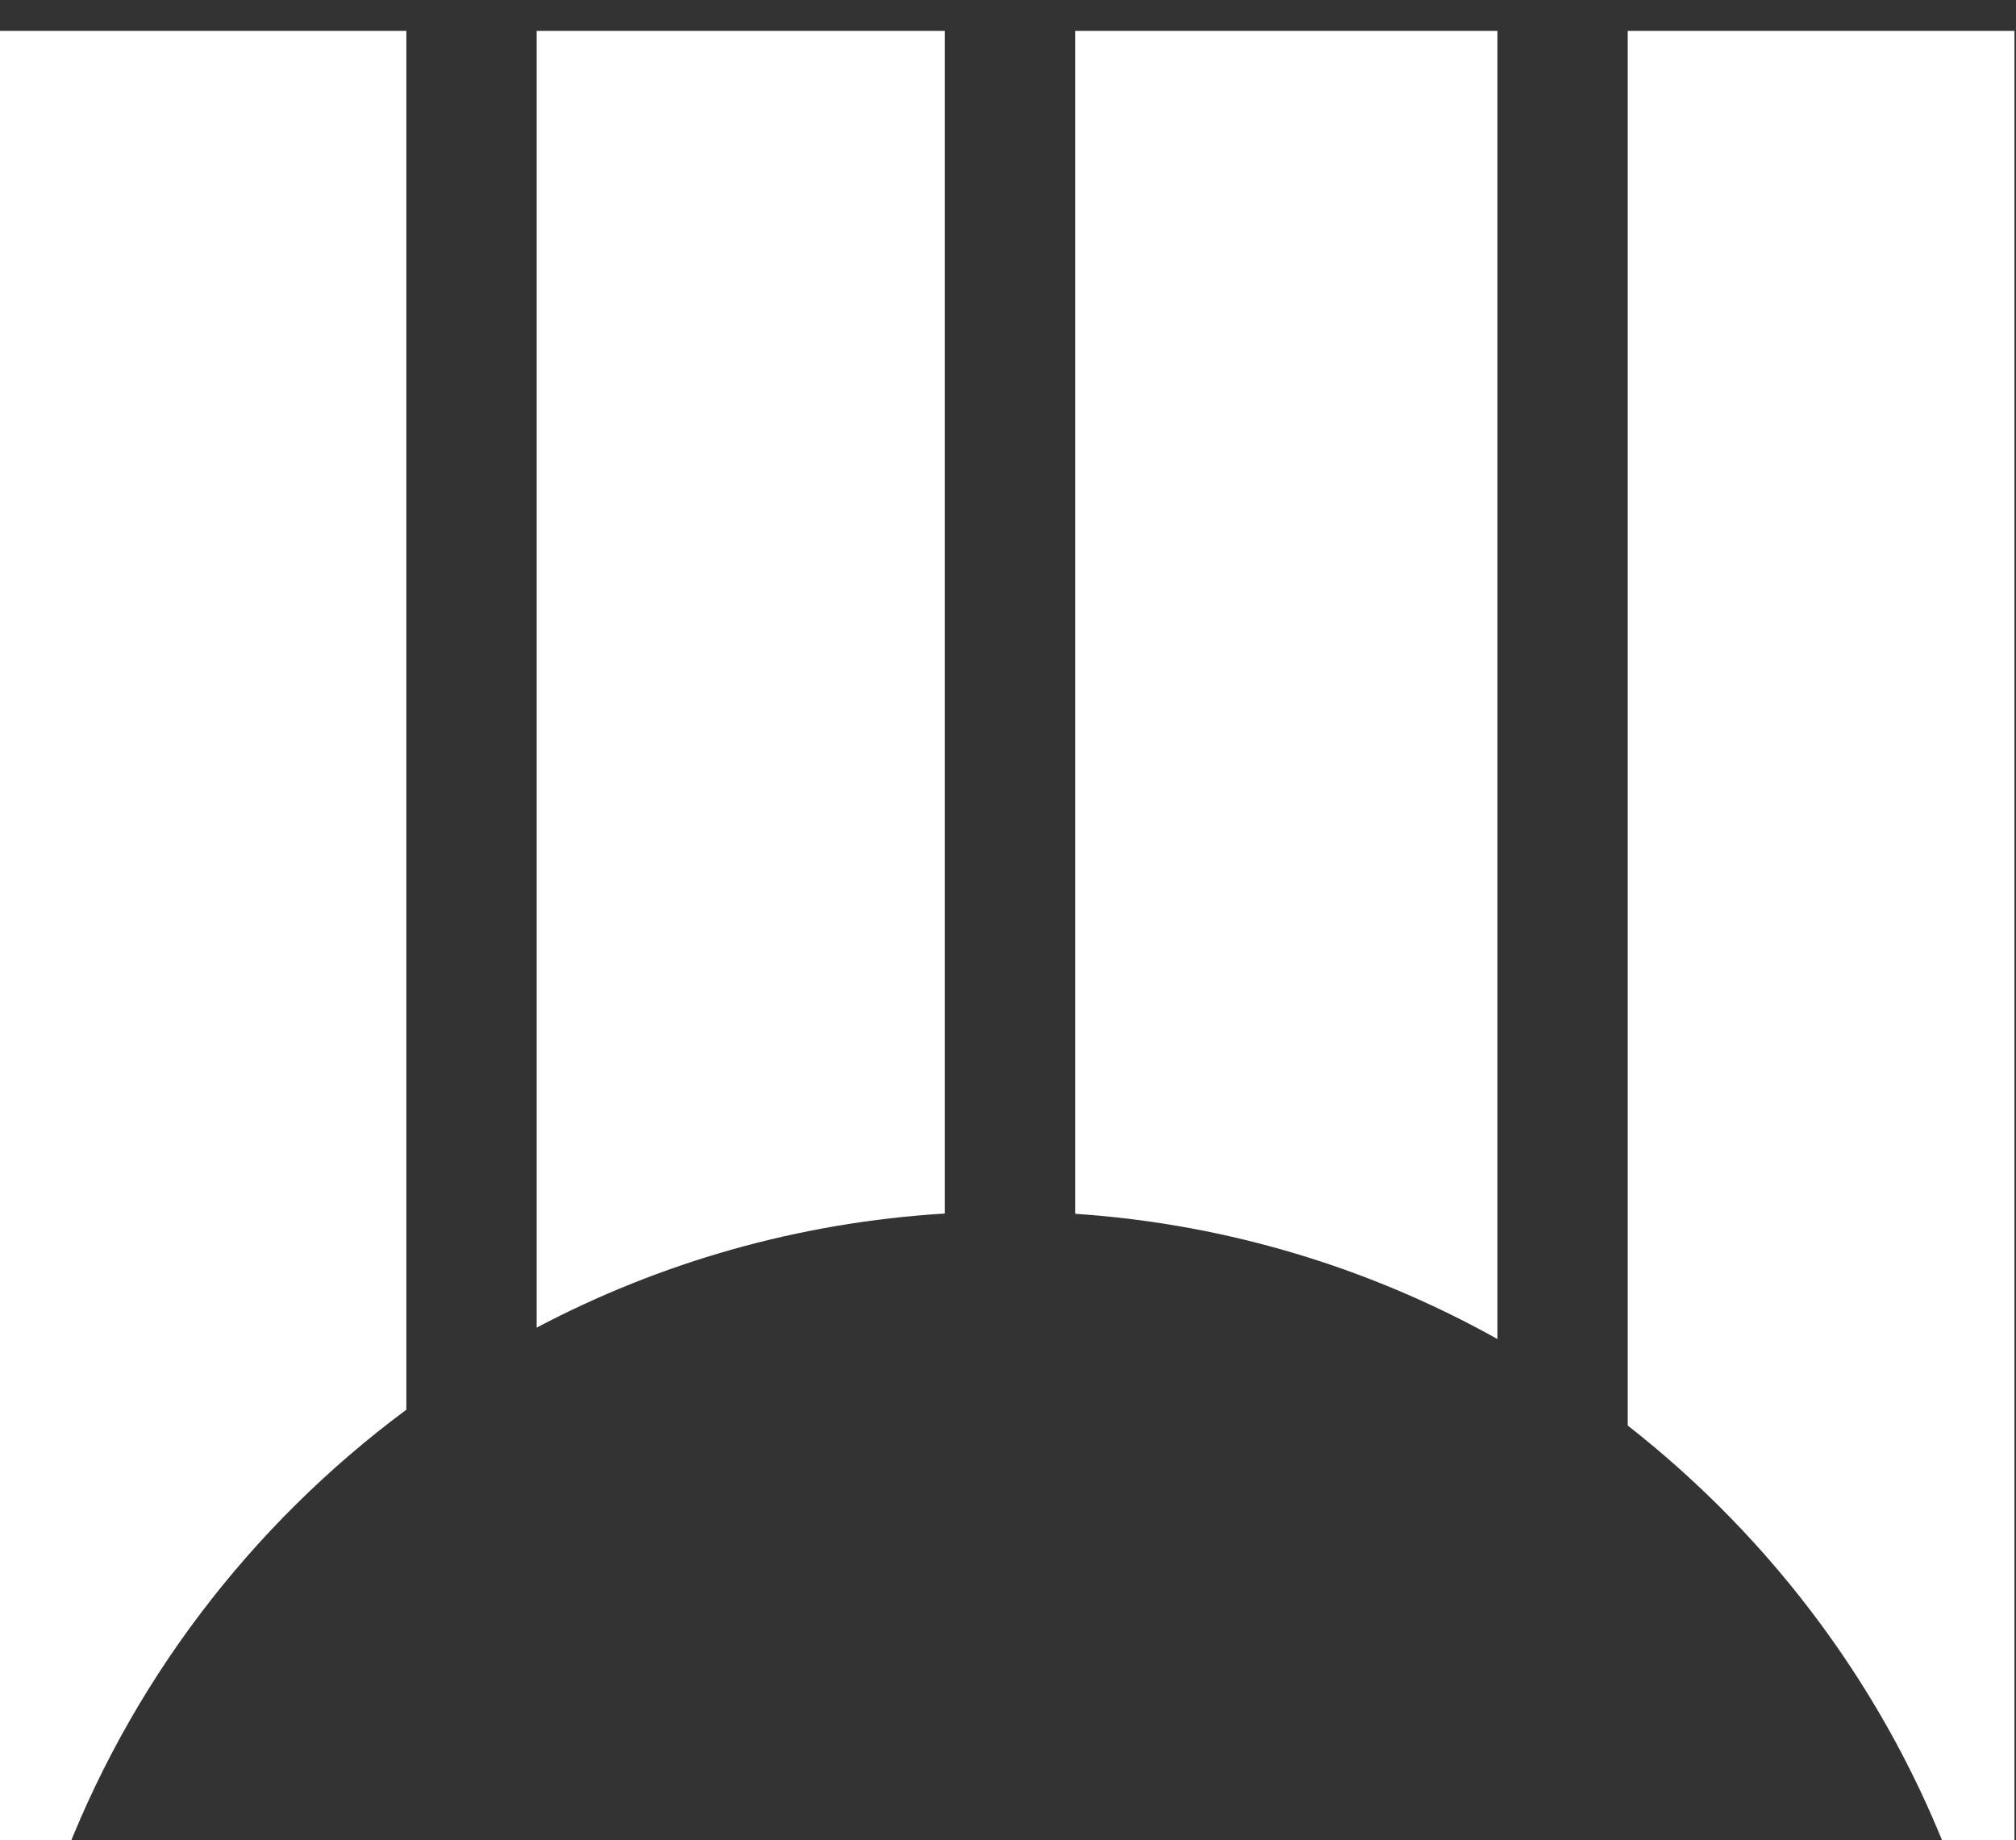 <?xml version="1.0" encoding="UTF-8" standalone="no"?>
<!-- Created with Inkscape (http://www.inkscape.org/) -->

<svg
   version="1.1"
   id="svg132"
   width="81.966"
   height="74.819"
   viewBox="0 0 81.966 74.819"
   sodipodi:docname="domotec-icon.svg"
   inkscape:version="1.2.2 (b0a84865, 2022-12-01)"
   xmlns:inkscape="http://www.inkscape.org/namespaces/inkscape"
   xmlns:sodipodi="http://sodipodi.sourceforge.net/DTD/sodipodi-0.dtd"
   xmlns="http://www.w3.org/2000/svg"
   xmlns:svg="http://www.w3.org/2000/svg">
  <rect x="0" y="0" width="81.966" height="74.819" fill="#333333" stroke="none"/>
  <defs
     id="defs136">
    <clipPath
       clipPathUnits="userSpaceOnUse"
       id="clipPath308">
      <path
         d="M 0,4004.815 H 1440 V 0 H 0 Z"
         id="path306" />
    </clipPath>
  </defs>
  <sodipodi:namedview
     id="namedview134"
     pagecolor="#ffffff"
     bordercolor="#eeeeee"
     borderopacity="1"
     inkscape:showpageshadow="0"
     inkscape:pageopacity="0"
     inkscape:pagecheckerboard="0"
     inkscape:deskcolor="#505050"
     showgrid="false"
     inkscape:zoom="2.4902809"
     inkscape:cx="244.55072"
     inkscape:cy="39.955331"
     inkscape:window-width="2061"
     inkscape:window-height="1205"
     inkscape:window-x="39"
     inkscape:window-y="25"
     inkscape:window-maximized="0"
     inkscape:current-layer="g140" />
  <g
     id="g140"
     inkscape:groupmode="layer"
     inkscape:label="Page 1"
     transform="matrix(1.333,0,0,-1.333,-174.676,5016.84)">
    <g
       id="g302">
      <g
         id="g304"
         clip-path="url(#clipPath308)">
        <g
           id="g338"
           transform="translate(176.713,3762.63)">
          <path
             d="m 0,0 h -12.88 v -36.085 c 4.656,-0.312 9.02,-1.665 12.88,-3.82 z"
             style="fill:#ffffff;fill-opacity:1;fill-rule:nonzero;stroke:none"
             id="path340" />
        </g>
        <g
           id="g342"
           transform="translate(147.409,3723.073)">
          <path
             d="M 0,0 C 3.758,1.983 7.972,3.208 12.45,3.48 V 39.557 H 0 Z"
             style="fill:#ffffff;fill-opacity:1;fill-rule:nonzero;stroke:none"
             id="path344" />
        </g>
        <g
           id="g346"
           transform="translate(180.687,3762.63)">
          <path
             d="m 0,0 v -42.544 c 4.458,-3.489 7.943,-8.164 9.945,-13.57 h 1.85 V 0 Z"
             style="fill:#ffffff;fill-opacity:1;fill-rule:nonzero;stroke:none"
             id="path348" />
        </g>
        <g
           id="g350"
           transform="translate(143.434,3762.63)">
          <path
             d="m 0,0 h -12.427 v -56.114 h 1.851 c 2.095,5.659 5.814,10.52 10.576,14.053 z"
             style="fill:#ffffff;fill-opacity:1;fill-rule:nonzero;stroke:none"
             id="path352" />
        </g>
      </g>
    </g>
  </g>
</svg>

